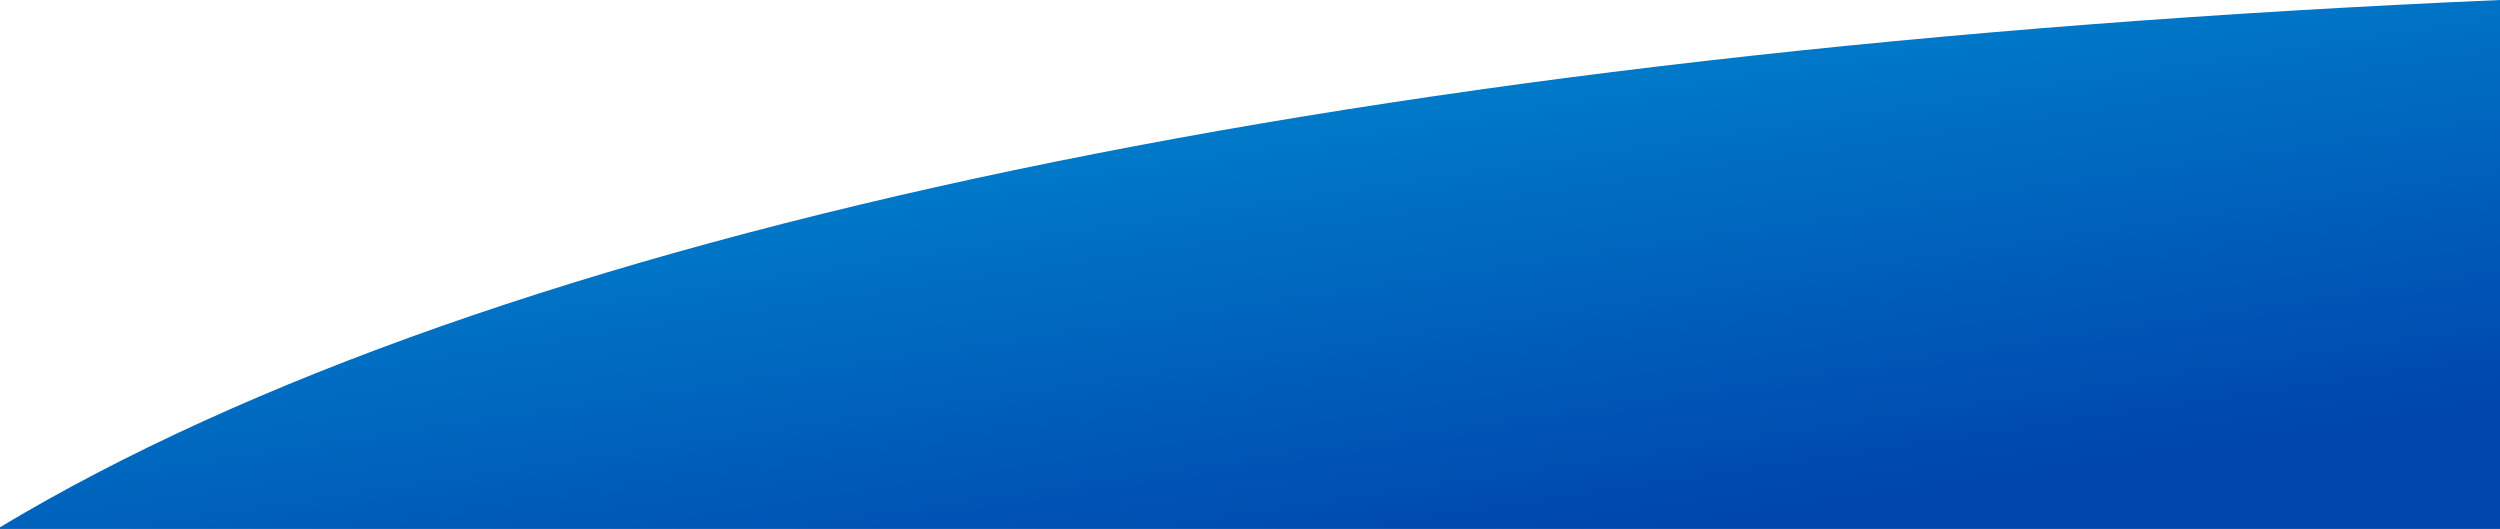 <svg width="1919" height="406" xmlns="http://www.w3.org/2000/svg" xmlns:xlink="http://www.w3.org/1999/xlink"><defs><linearGradient x1="96.65%" y1="78.453%" x2="22.901%" y2="-24.625%" id="prefix__a"><stop stop-color="#0046AD" offset="0%"/><stop stop-color="#00A1DE" offset="100%"/></linearGradient></defs><path d="M-1 409.312C380.151 179.901 1056.407 41.266 1919 4v406.564H-1v-1.252z" transform="translate(0 -4)" fill="url(#prefix__a)" fill-rule="evenodd"/></svg>
